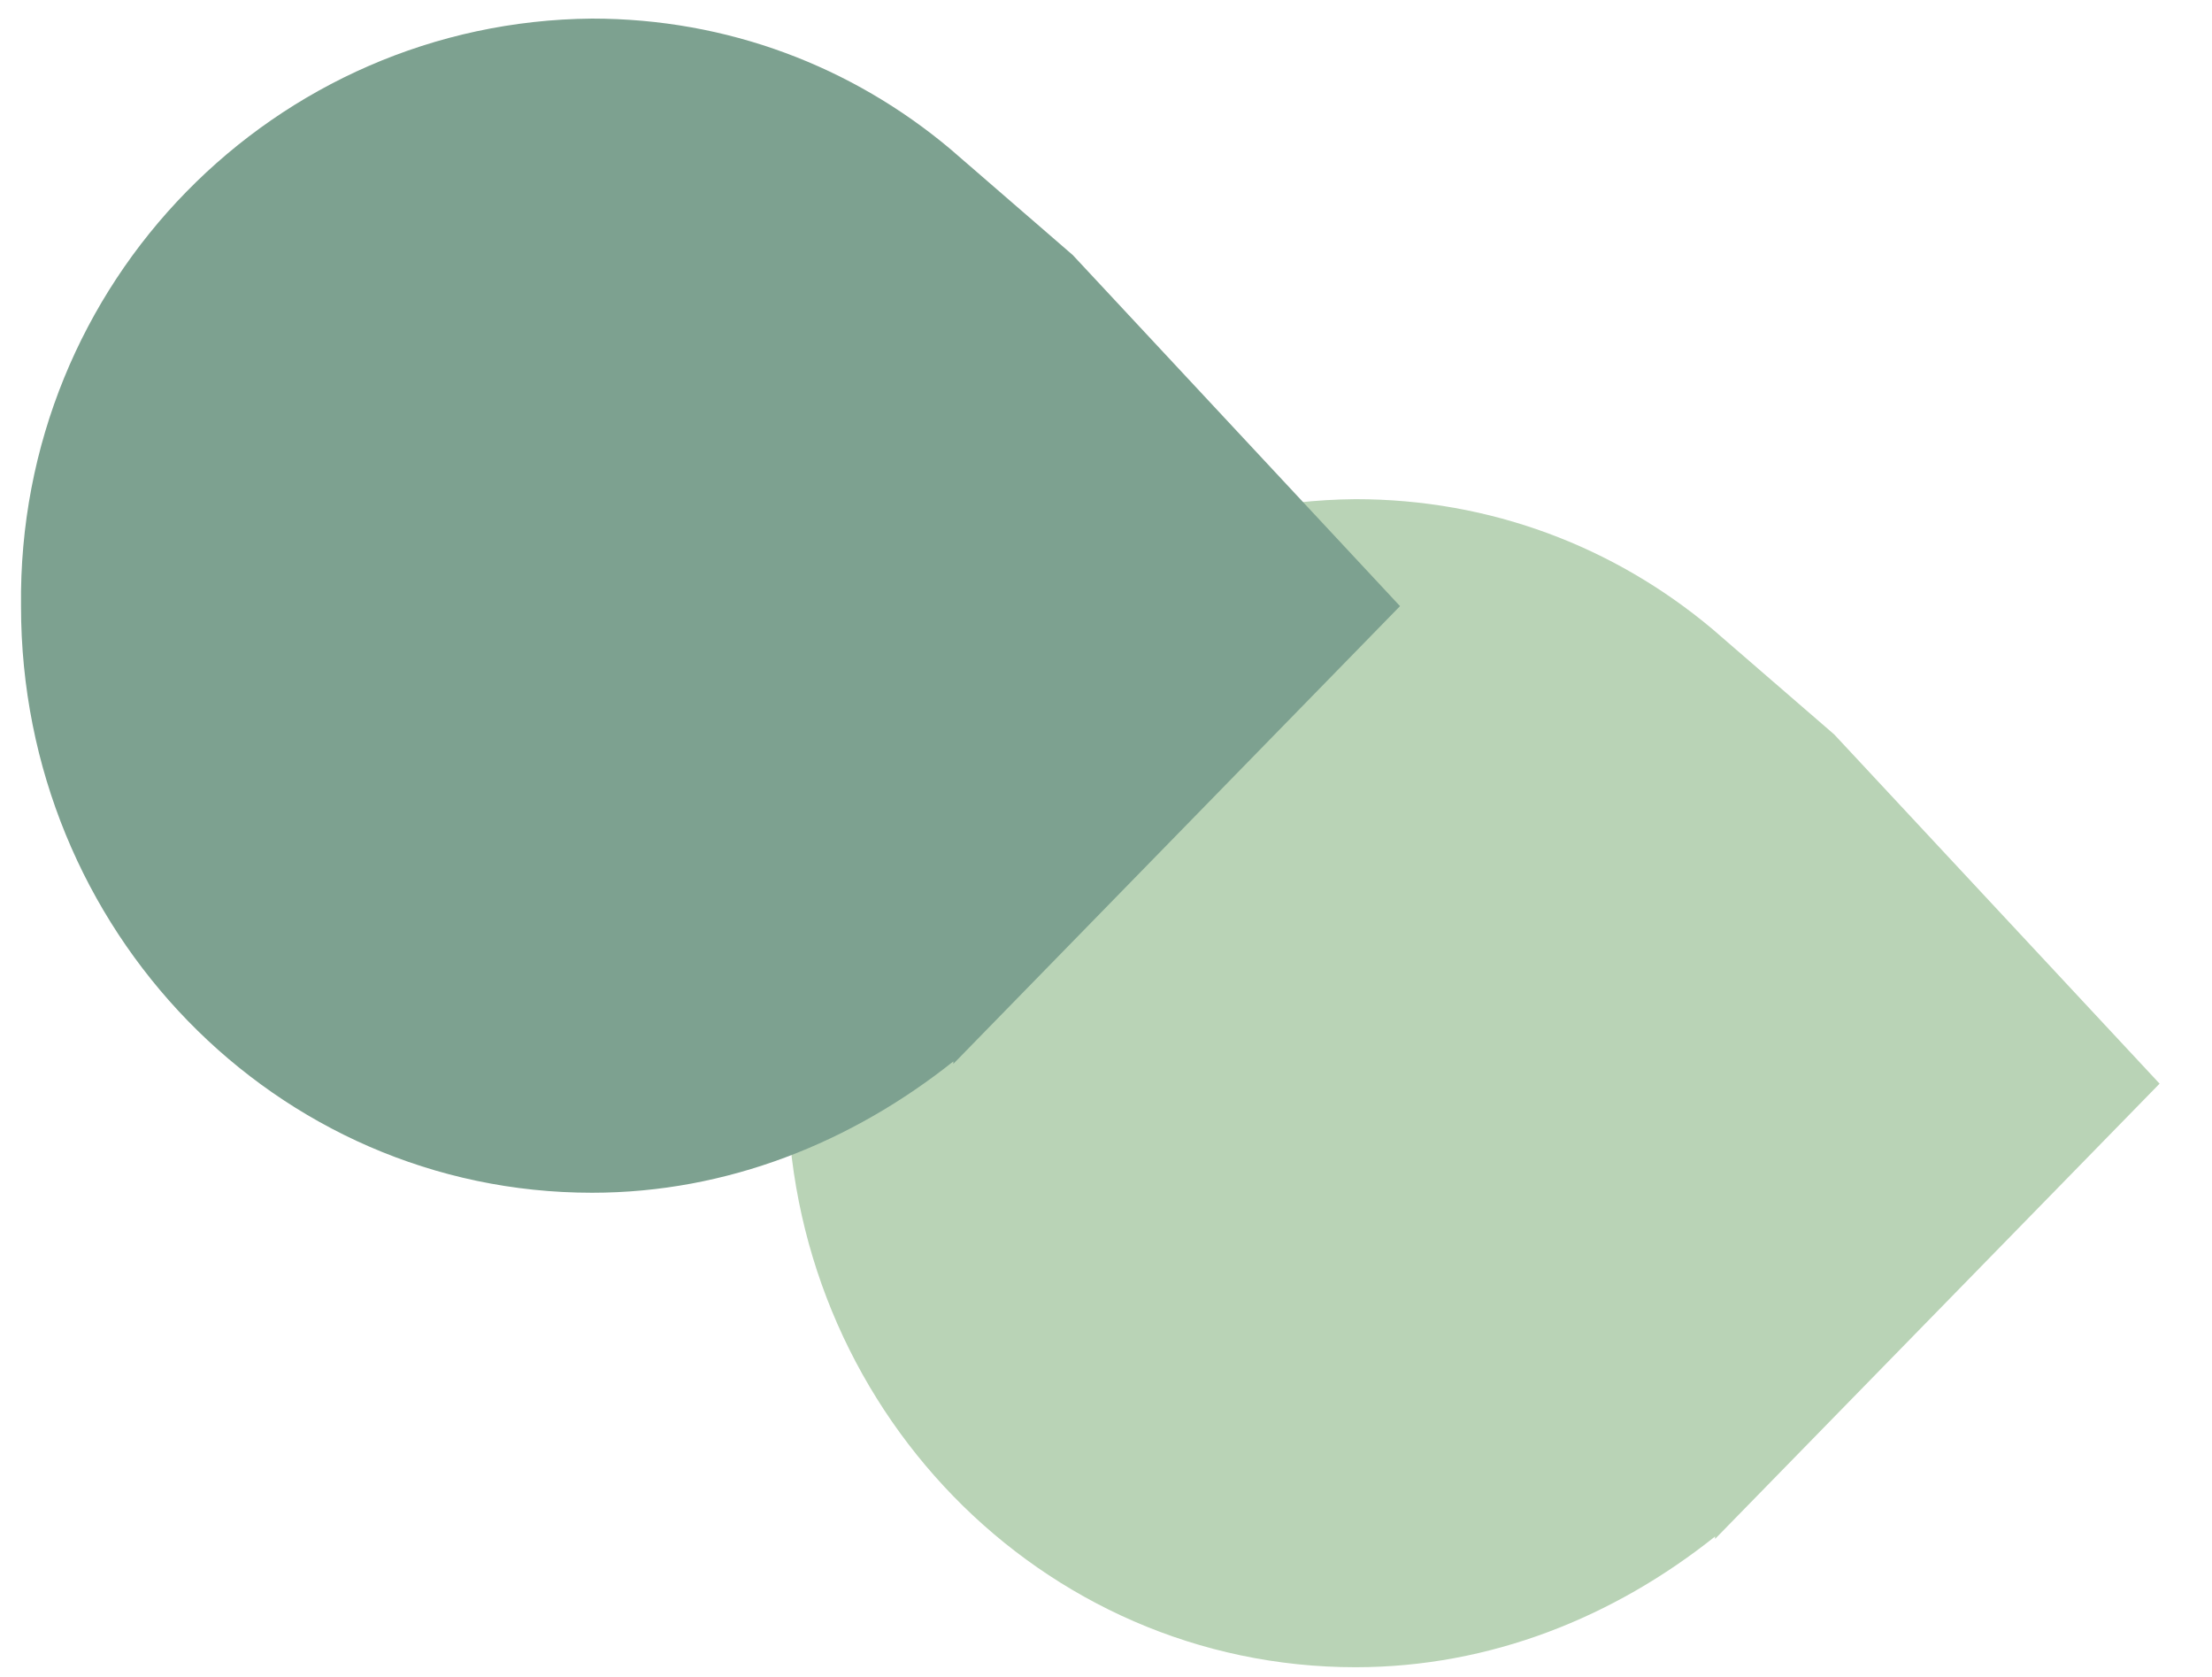<?xml version="1.0" encoding="utf-8"?>
<!-- Generator: Adobe Illustrator 23.0.2, SVG Export Plug-In . SVG Version: 6.00 Build 0)  -->
<svg version="1.1"
	 id="Layer_1" inkscape:version="0.91 r13725" sodipodi:docname="ilust_03.svg" xmlns:cc="http://creativecommons.org/ns#" xmlns:dc="http://purl.org/dc/elements/1.1/" xmlns:inkscape="http://www.inkscape.org/namespaces/inkscape" xmlns:rdf="http://www.w3.org/1999/02/22-rdf-syntax-ns#" xmlns:sodipodi="http://sodipodi.sourceforge.net/DTD/sodipodi-0.dtd" xmlns:svg="http://www.w3.org/2000/svg"
	 xmlns="http://www.w3.org/2000/svg" xmlns:xlink="http://www.w3.org/1999/xlink" x="0px" y="0px" viewBox="0 0 726 550.4"
	 style="enable-background:new 0 0 726 550.4;" xml:space="preserve">
<style type="text/css">
	.st0{fill:#B9D3B6;}
	.st1{fill:#7DA190;}
</style>
<sodipodi:namedview  bordercolor="#666666" borderopacity="1" gridtolerance="10" guidetolerance="10" id="namedview10" inkscape:current-layer="Layer_1" inkscape:cx="180" inkscape:cy="148.25904" inkscape:pageopacity="0" inkscape:pageshadow="2" inkscape:window-height="1017" inkscape:window-maximized="1" inkscape:window-width="1920" inkscape:window-x="-8" inkscape:window-y="-8" inkscape:zoom="1" objecttolerance="10" pagecolor="#ffffff" showgrid="false">
	</sodipodi:namedview>
<path id="path15-3" inkscape:connector-curvature="0" class="st0" d="M708.8,355.6L562.9,505v-0.8c-33.1,26.4-73.7,42.9-118,42.9
	c-103.3,0-186.5-85.8-186.5-191.4c-1.1-106.1,83.2-191,186.5-191.9c44.3,0,84.9,15.6,117.1,42.6l40,34.6L708.8,355.6L708.8,355.6z"
	/>
<path id="path19" inkscape:connector-curvature="0" class="st1" d="M459.5,198.9L312.9,349.1v-0.8c-33.3,26.5-74.1,43.1-118.6,43.1
	C90.5,391.4,6.9,305.2,6.9,199C5.6,92.4,90.5,7,194.3,6.1c44.5,0,85.3,15.7,117.6,42.8l40.2,34.8L459.5,198.9z"/>
</svg>
